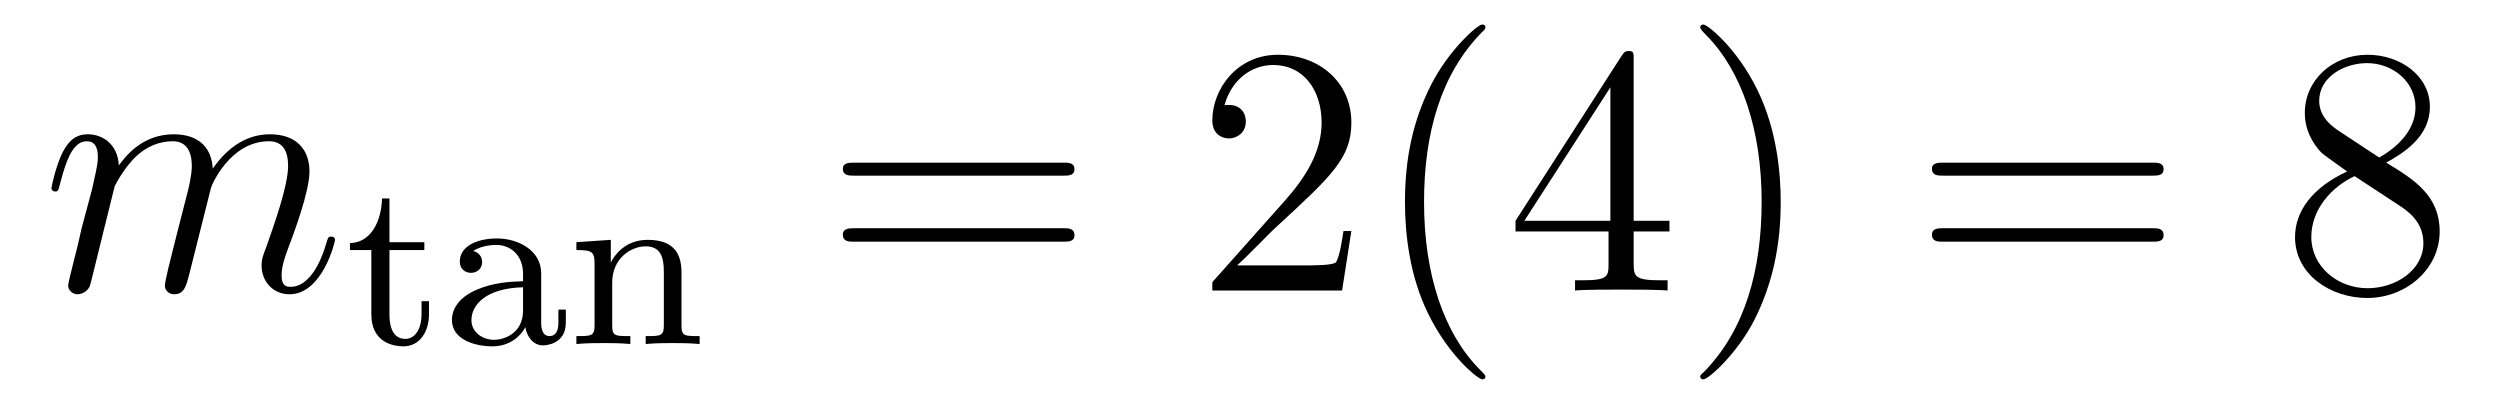 <?xml version='1.0'?>
<!-- This file was generated by dvisvgm 1.9.2 -->
<svg height='14pt' version='1.1' viewBox='0 -14 84 14' width='84pt' xmlns='http://www.w3.org/2000/svg' xmlns:xlink='http://www.w3.org/1999/xlink'>
<g id='page1'>
<g transform='matrix(1 0 0 1 -127 650)'>
<path d='M130.852 -657.738C130.883 -657.801 131.18 -658.395 131.617 -658.785C131.93 -659.066 132.336 -659.254 132.805 -659.254C133.273 -659.254 133.445 -658.895 133.445 -658.426C133.445 -658.348 133.445 -658.113 133.305 -657.551L132.992 -656.332C132.898 -655.973 132.68 -655.082 132.648 -654.957C132.602 -654.77 132.539 -654.457 132.539 -654.41C132.539 -654.254 132.664 -654.113 132.852 -654.113C133.195 -654.113 133.258 -654.395 133.367 -654.816L134.086 -657.676C134.102 -657.77 134.727 -659.254 136.039 -659.254C136.523 -659.254 136.68 -658.895 136.68 -658.426C136.68 -657.754 136.211 -656.457 135.961 -655.738C135.852 -655.457 135.789 -655.301 135.789 -655.082C135.789 -654.551 136.164 -654.113 136.727 -654.113C137.836 -654.113 138.258 -655.879 138.258 -655.941C138.258 -656.004 138.211 -656.051 138.133 -656.051C138.023 -656.051 138.023 -656.019 137.961 -655.816C137.68 -654.863 137.242 -654.363 136.773 -654.363C136.648 -654.363 136.461 -654.363 136.461 -654.754C136.461 -655.066 136.602 -655.441 136.648 -655.566C136.867 -656.145 137.398 -657.551 137.398 -658.238C137.398 -658.957 136.977 -659.488 136.07 -659.488C135.273 -659.488 134.633 -659.035 134.148 -658.332C134.117 -658.988 133.727 -659.488 132.836 -659.488C131.773 -659.488 131.211 -658.738 130.992 -658.441C130.961 -659.129 130.477 -659.488 129.945 -659.488C129.602 -659.488 129.336 -659.332 129.102 -658.879C128.883 -658.441 128.727 -657.723 128.727 -657.676C128.727 -657.629 128.773 -657.566 128.852 -657.566C128.945 -657.566 128.961 -657.582 129.023 -657.848C129.211 -658.551 129.43 -659.254 129.914 -659.254C130.18 -659.254 130.289 -659.066 130.289 -658.707C130.289 -658.441 130.164 -657.988 130.086 -657.613L129.742 -656.332C129.695 -656.098 129.57 -655.566 129.508 -655.348C129.43 -655.035 129.289 -654.473 129.289 -654.41C129.289 -654.254 129.43 -654.113 129.602 -654.113C129.742 -654.113 129.914 -654.191 130.008 -654.363C130.039 -654.426 130.133 -654.848 130.195 -655.082L130.461 -656.16L130.852 -657.738ZM138.598 -654.238' fill-rule='evenodd'/>
<path d='M140.086 -655.598H141.258V-655.863H140.086V-657.332H139.836C139.82 -656.613 139.492 -655.848 138.758 -655.832V-655.598H139.477V-653.441C139.477 -652.504 140.195 -652.363 140.555 -652.363C141.086 -652.363 141.414 -652.832 141.414 -653.441V-653.879H141.164V-653.457C141.164 -652.895 140.914 -652.613 140.617 -652.613C140.086 -652.613 140.086 -653.285 140.086 -653.426V-655.598ZM145.184 -654.816C145.184 -655.582 144.418 -655.988 143.699 -655.988C143.043 -655.988 142.449 -655.738 142.449 -655.207C142.449 -654.973 142.621 -654.832 142.824 -654.832C143.043 -654.832 143.199 -654.988 143.199 -655.191C143.199 -655.395 143.074 -655.52 142.902 -655.566C143.199 -655.77 143.621 -655.77 143.684 -655.77C144.121 -655.77 144.574 -655.457 144.574 -654.801V-654.551C144.105 -654.535 143.574 -654.504 143.027 -654.27C142.324 -653.973 142.184 -653.52 142.184 -653.254C142.184 -652.566 142.996 -652.363 143.543 -652.363C144.121 -652.363 144.48 -652.691 144.652 -653.004C144.699 -652.707 144.902 -652.395 145.246 -652.395C145.324 -652.395 146.012 -652.426 146.012 -653.16V-653.598H145.762V-653.16C145.762 -652.832 145.637 -652.707 145.465 -652.707C145.184 -652.707 145.184 -653.066 145.184 -653.16V-654.816ZM144.574 -653.566C144.574 -652.785 143.918 -652.582 143.605 -652.582C143.184 -652.582 142.84 -652.863 142.84 -653.238C142.84 -653.769 143.34 -654.316 144.574 -654.348V-653.566ZM149.898 -654.848C149.898 -655.52 149.602 -655.941 148.758 -655.941C147.977 -655.941 147.617 -655.379 147.523 -655.176V-655.941L146.367 -655.863V-655.598C146.898 -655.598 146.977 -655.535 146.977 -655.145V-653.066C146.977 -652.707 146.867 -652.707 146.367 -652.707V-652.441C146.711 -652.473 147.055 -652.473 147.273 -652.473C147.508 -652.473 147.836 -652.473 148.18 -652.441V-652.707C147.664 -652.707 147.57 -652.707 147.57 -653.066V-654.504C147.57 -655.332 148.211 -655.723 148.695 -655.723C149.18 -655.723 149.305 -655.379 149.305 -654.879V-653.066C149.305 -652.707 149.195 -652.707 148.695 -652.707V-652.441C149.039 -652.473 149.383 -652.473 149.602 -652.473C149.836 -652.473 150.164 -652.473 150.508 -652.441V-652.707C149.992 -652.707 149.898 -652.707 149.898 -653.066V-654.848ZM150.719 -652.441' fill-rule='evenodd'/>
<path d='M162.727 -658.098C162.898 -658.098 163.102 -658.098 163.102 -658.316C163.102 -658.535 162.898 -658.535 162.727 -658.535H155.711C155.539 -658.535 155.32 -658.535 155.32 -658.332C155.32 -658.098 155.523 -658.098 155.711 -658.098H162.727ZM162.727 -655.879C162.898 -655.879 163.102 -655.879 163.102 -656.098C163.102 -656.332 162.898 -656.332 162.727 -656.332H155.711C155.539 -656.332 155.32 -656.332 155.32 -656.113C155.32 -655.879 155.523 -655.879 155.711 -655.879H162.727ZM163.797 -654.238' fill-rule='evenodd'/>
<path d='M172.406 -656.238H172.141C172.109 -656.035 172.016 -655.379 171.891 -655.191C171.813 -655.082 171.125 -655.082 170.766 -655.082H168.563C168.891 -655.363 169.609 -656.129 169.922 -656.41C171.734 -658.082 172.406 -658.691 172.406 -659.879C172.406 -661.254 171.312 -662.16 169.938 -662.16C168.547 -662.16 167.734 -660.988 167.734 -659.957C167.734 -659.348 168.266 -659.348 168.297 -659.348C168.547 -659.348 168.859 -659.535 168.859 -659.91C168.859 -660.254 168.641 -660.473 168.297 -660.473C168.188 -660.473 168.172 -660.473 168.141 -660.457C168.359 -661.269 169 -661.816 169.781 -661.816C170.797 -661.816 171.406 -660.973 171.406 -659.879C171.406 -658.863 170.828 -657.988 170.141 -657.223L167.734 -654.519V-654.238H172.094L172.406 -656.238ZM176.91 -651.348C176.91 -651.379 176.91 -651.395 176.707 -651.598C175.52 -652.801 174.848 -654.77 174.848 -657.207C174.848 -659.52 175.41 -661.504 176.785 -662.91C176.91 -663.02 176.91 -663.051 176.91 -663.082C176.91 -663.16 176.848 -663.176 176.801 -663.176C176.645 -663.176 175.676 -662.316 175.082 -661.145C174.473 -659.941 174.207 -658.676 174.207 -657.207C174.207 -656.145 174.363 -654.723 174.988 -653.457C175.691 -652.02 176.676 -651.254 176.801 -651.254C176.848 -651.254 176.91 -651.27 176.91 -651.348ZM181.891 -662.004C181.891 -662.223 181.891 -662.285 181.734 -662.285C181.641 -662.285 181.594 -662.285 181.5 -662.145L177.922 -656.582V-656.223H181.047V-655.145C181.047 -654.707 181.031 -654.582 180.156 -654.582H179.922V-654.238C180.188 -654.27 181.141 -654.27 181.469 -654.27C181.797 -654.27 182.75 -654.27 183.031 -654.238V-654.582H182.797C181.938 -654.582 181.891 -654.707 181.891 -655.145V-656.223H183.094V-656.582H181.891V-662.004ZM181.109 -661.066V-656.582H178.219L181.109 -661.066ZM186.832 -657.207C186.832 -658.113 186.723 -659.598 186.051 -660.973C185.348 -662.41 184.363 -663.176 184.238 -663.176C184.191 -663.176 184.129 -663.16 184.129 -663.082C184.129 -663.051 184.129 -663.02 184.332 -662.816C185.52 -661.613 186.191 -659.645 186.191 -657.223C186.191 -654.91 185.629 -652.91 184.254 -651.504C184.129 -651.395 184.129 -651.379 184.129 -651.348C184.129 -651.27 184.191 -651.254 184.238 -651.254C184.395 -651.254 185.363 -652.098 185.957 -653.27C186.566 -654.488 186.832 -655.77 186.832 -657.207ZM188.031 -654.238' fill-rule='evenodd'/>
<path d='M199.32 -658.098C199.492 -658.098 199.696 -658.098 199.696 -658.316C199.696 -658.535 199.492 -658.535 199.32 -658.535H192.305C192.133 -658.535 191.914 -658.535 191.914 -658.332C191.914 -658.098 192.118 -658.098 192.305 -658.098H199.32ZM199.32 -655.879C199.492 -655.879 199.696 -655.879 199.696 -656.098C199.696 -656.332 199.492 -656.332 199.32 -656.332H192.305C192.133 -656.332 191.914 -656.332 191.914 -656.113C191.914 -655.879 192.118 -655.879 192.305 -655.879H199.32ZM200.39 -654.238' fill-rule='evenodd'/>
<path d='M207.175 -658.535C207.769 -658.863 208.644 -659.41 208.644 -660.41C208.644 -661.457 207.644 -662.16 206.551 -662.16C205.363 -662.16 204.442 -661.301 204.442 -660.207C204.442 -659.801 204.566 -659.394 204.894 -658.988C205.02 -658.832 205.036 -658.832 205.864 -658.238C204.707 -657.707 204.113 -656.91 204.113 -656.035C204.113 -654.77 205.316 -653.988 206.536 -653.988C207.863 -653.988 208.973 -654.973 208.973 -656.223C208.973 -657.426 208.114 -657.973 207.175 -658.535ZM205.566 -659.613C205.41 -659.723 204.925 -660.035 204.925 -660.613C204.925 -661.395 205.739 -661.879 206.536 -661.879C207.395 -661.879 208.16 -661.254 208.16 -660.395C208.16 -659.676 207.629 -659.098 206.941 -658.707L205.566 -659.613ZM206.113 -658.082L207.566 -657.129C207.878 -656.926 208.426 -656.566 208.426 -655.832C208.426 -654.926 207.504 -654.316 206.551 -654.316C205.535 -654.316 204.66 -655.051 204.66 -656.035C204.66 -656.973 205.348 -657.723 206.113 -658.082ZM209.508 -654.238' fill-rule='evenodd'/>
</g>
</g>
</svg>
